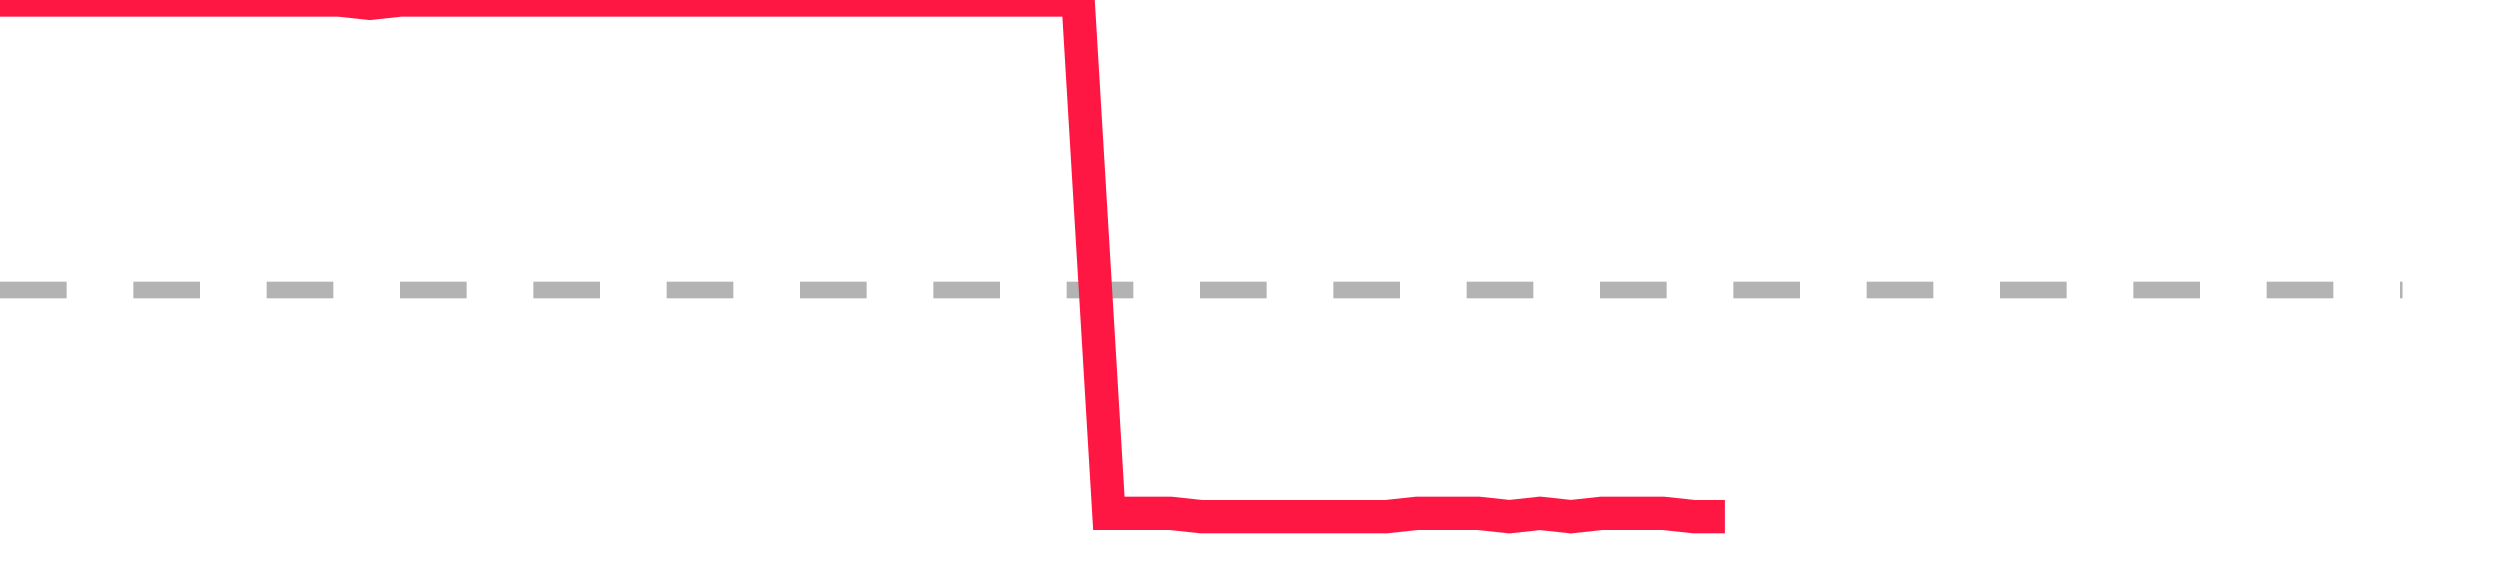 <?xml version="1.0" encoding="utf-8"?>
<!DOCTYPE svg PUBLIC "-//W3C//DTD SVG 1.1//EN" "http://www.w3.org/Graphics/SVG/1.1/DTD/svg11.dtd">
<svg width="150" height="35" version="1.1" xmlns="http://www.w3.org/2000/svg" xmlns:xlink="http://www.w3.org/1999/xlink"><line x1="0" y1="17.4" x2="144.152" y2="17.4" fill="none" stroke="#b3b3b3" stroke-width="1" stroke-dasharray="4"></line><path fill="none" stroke="#ff1744" stroke-width="2" d="M0,0L1.848,0L3.696,0L5.544,0L7.392,0L9.241,0L11.089,0L12.937,0L14.785,0L16.633,0L18.481,0L20.329,0L22.177,0.2L24.025,0L25.873,0L27.722,0L29.57,0L31.418,0L33.266,0L35.114,0L36.962,0L38.81,0L40.658,0L42.506,0L44.354,0L46.203,0L48.051,0L49.899,0L51.747,0L53.595,0L55.443,0L57.291,0L59.139,0L60.987,0L62.835,0L64.684,0L66.532,30.8L68.38,30.8L70.228,30.8L72.076,31L73.924,31L75.772,31L77.62,31L79.468,31L81.316,31L83.165,31L85.013,30.8L86.861,30.8L88.709,30.8L90.557,31L92.405,30.8L94.253,31L96.101,30.8L97.949,30.8L99.797,30.8L101.646,31L103.494,31"></path></svg>